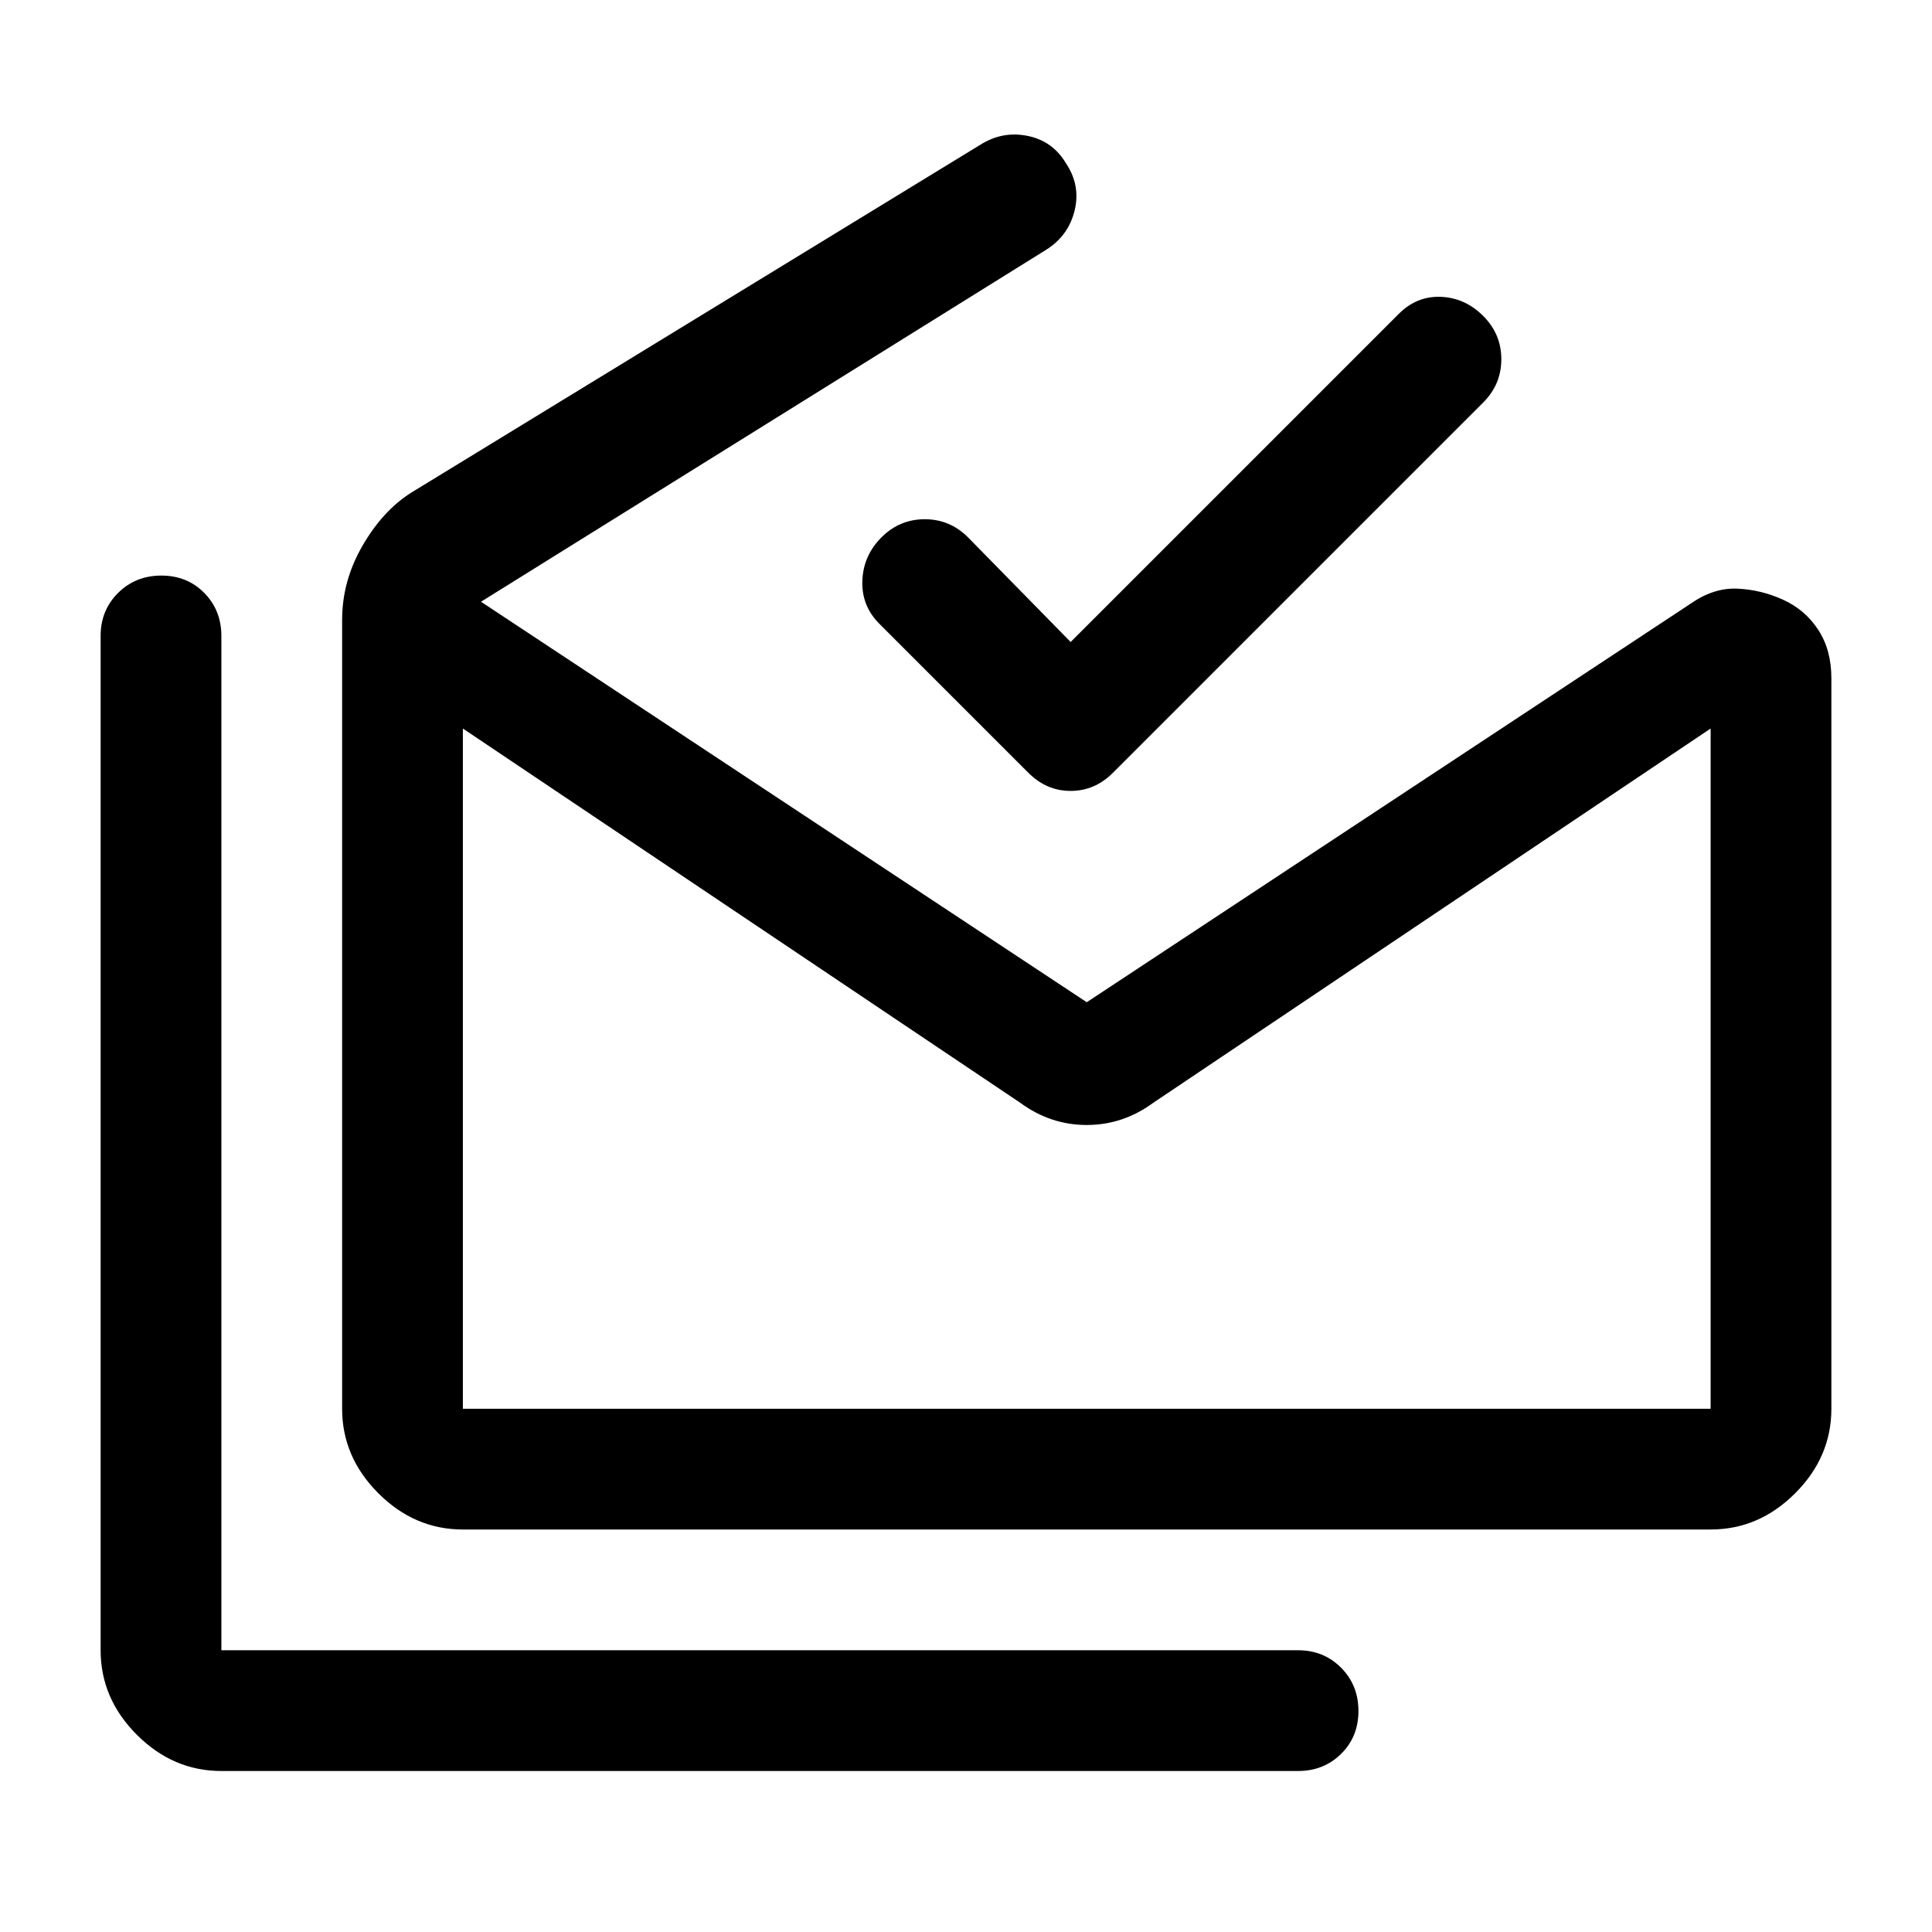 <svg xmlns="http://www.w3.org/2000/svg" width="48" height="48" viewBox="0 -960 960 960"><path d="M110-80q-24 0-42-18t-18-42v-504q0-12.75 8.675-21.375Q67.351-674 80.175-674 93-674 101.5-665.375T110-644v504h535q12.75 0 21.375 8.675 8.625 8.676 8.625 21.5Q675-97 666.375-88.5T645-80H110Zm740-180v-338L573-412q-15 11-33 11t-33-11L230-598v338h620Zm-620 60q-24 0-42-18t-18-42v-392q0-19.22 10-36.61T204-715l283-173q11-7 23.5-4.5t19.088 13.5Q537-868 534-855.5T520-836L239-661l301 199 300-198q11.413-8 23.207-7.5Q875-667 886-662t17.5 15q6.5 10 6.5 24v363q0 24-18 42t-42 18H230Zm302-441 163-163q9-9 21-8.5t21 9.5q9 9 9 21.5t-9 21.5L553-576q-9 9-21 9t-21-9l-74-74q-9-9-8.5-21.5T438-693q9-9 21.5-9t21.5 9l51 52ZM230-260h620-620Z"/></svg>